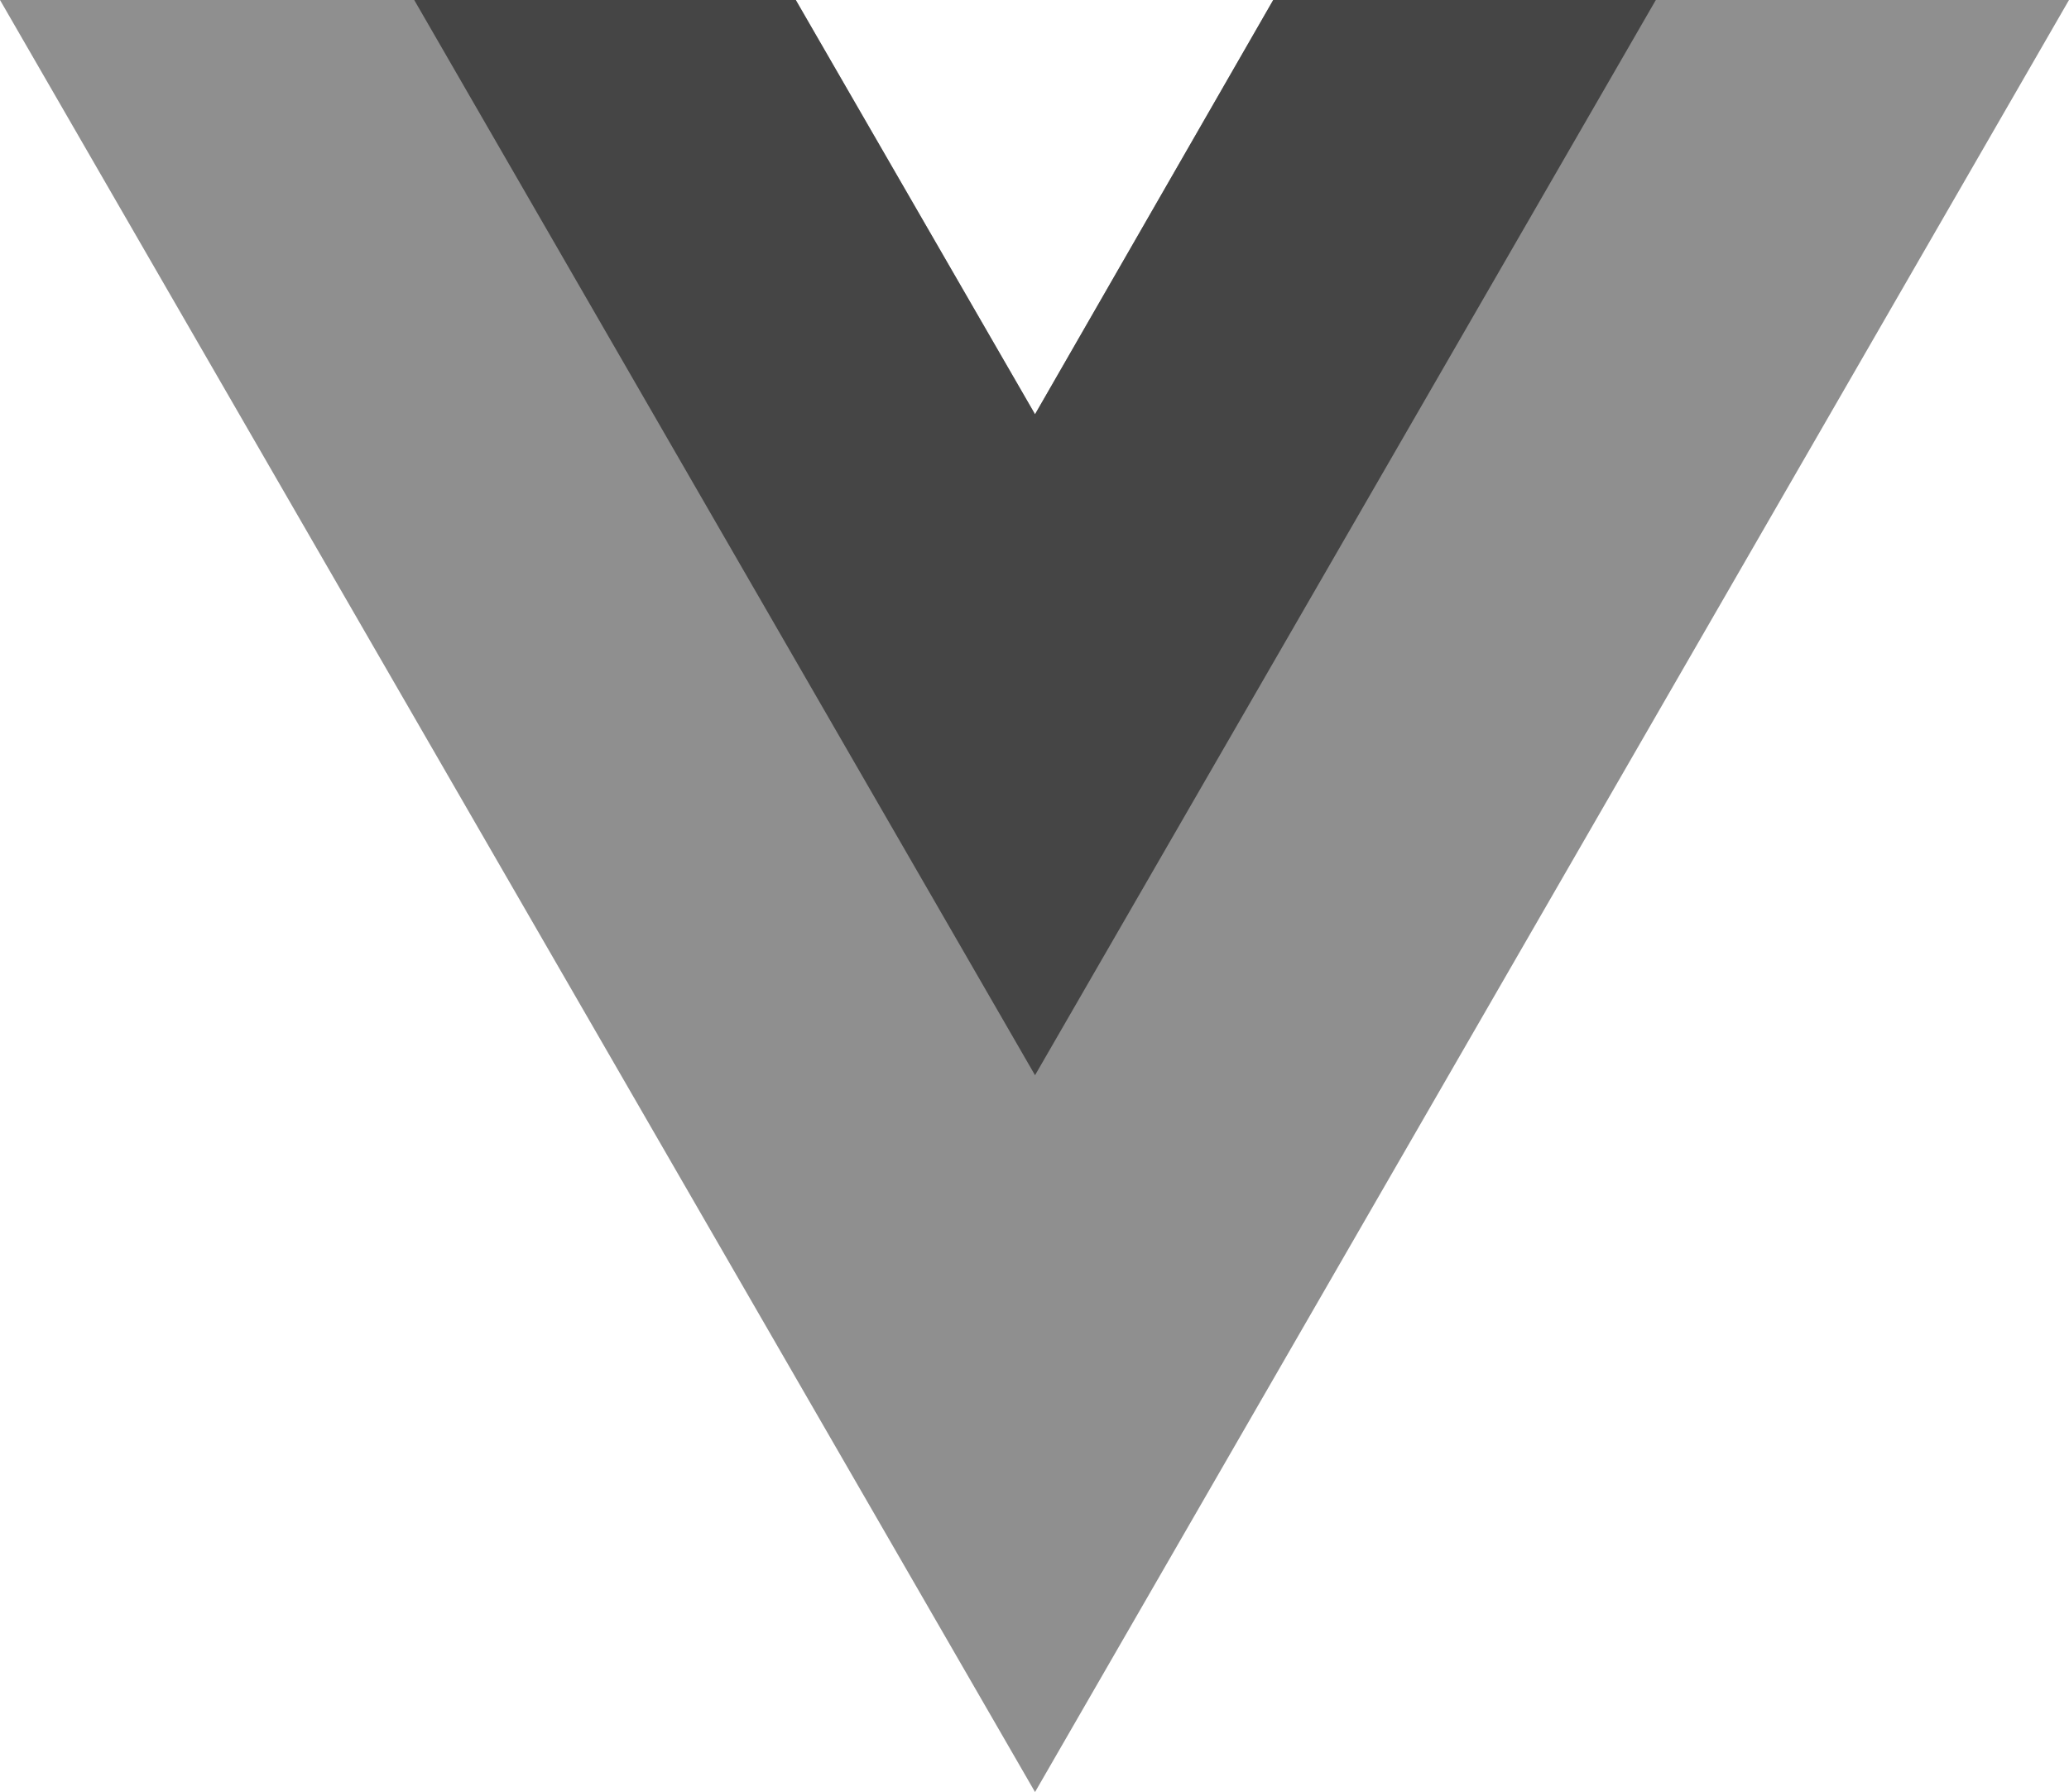 <?xml version="1.0"?>

<!-- Generator: Adobe Illustrator 22.0.1, SVG Export Plug-In . SVG Version: 6.00 Build 0) -->
<svg version="1.1" id="Layer_1" xmlns="http://www.w3.org/2000/svg" xmlns:xlink="http://www.w3.org/1999/xlink" x="0px" y="0px" viewBox="0 0 196.3 170" style="enable-background:new 0 0 196.3 170;" xml:space="preserve" width="196.3" height="170">
<style type="text/css"> .st0{fill:#8F8F8F;} .st1{fill:#454545;}
</style>
<path class="st0" d="M120.8,0L98.2,39.3L75.5,0H0l98.2,170L196.3,0C196.3,0,120.8,0,120.8,0z"></path>
<path class="st1" d="M120.8,0L98.2,39.3L75.5,0H39.3l58.9,102L157.1,0H120.8z"></path>
</svg>
